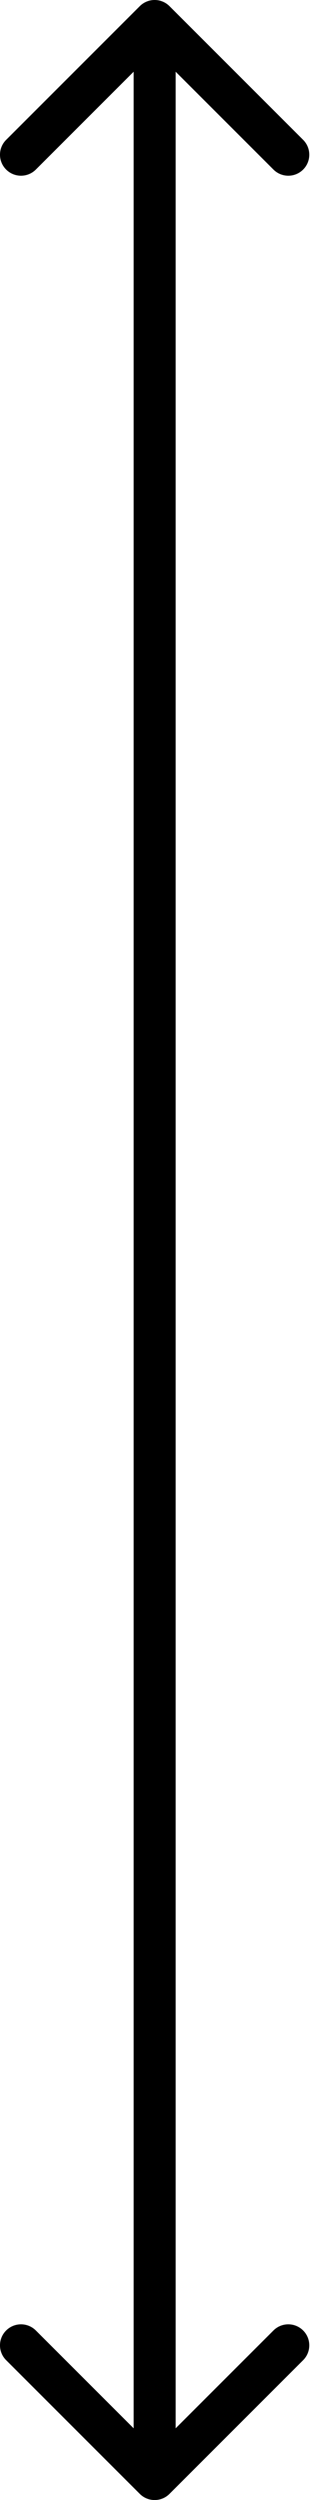 <?xml version="1.0" encoding="UTF-8"?> <svg xmlns="http://www.w3.org/2000/svg" width="15" height="119" viewBox="0 0 15 119" fill="none"><path d="M6.657 118.707C7.047 119.098 7.68 119.098 8.071 118.707L14.435 112.343C14.825 111.953 14.825 111.319 14.435 110.929C14.044 110.538 13.411 110.538 13.021 110.929L7.364 116.586L1.707 110.929C1.316 110.538 0.683 110.538 0.293 110.929C-0.098 111.319 -0.098 111.953 0.293 112.343L6.657 118.707ZM8.071 0.293C7.68 -0.098 7.047 -0.098 6.657 0.293L0.293 6.657C-0.098 7.047 -0.098 7.681 0.293 8.071C0.683 8.462 1.316 8.462 1.707 8.071L7.364 2.414L13.021 8.071C13.411 8.462 14.044 8.462 14.435 8.071C14.825 7.681 14.825 7.047 14.435 6.657L8.071 0.293ZM7.364 118L8.364 118L8.364 1L7.364 1L6.364 1L6.364 118L7.364 118Z" fill="black"></path></svg> 